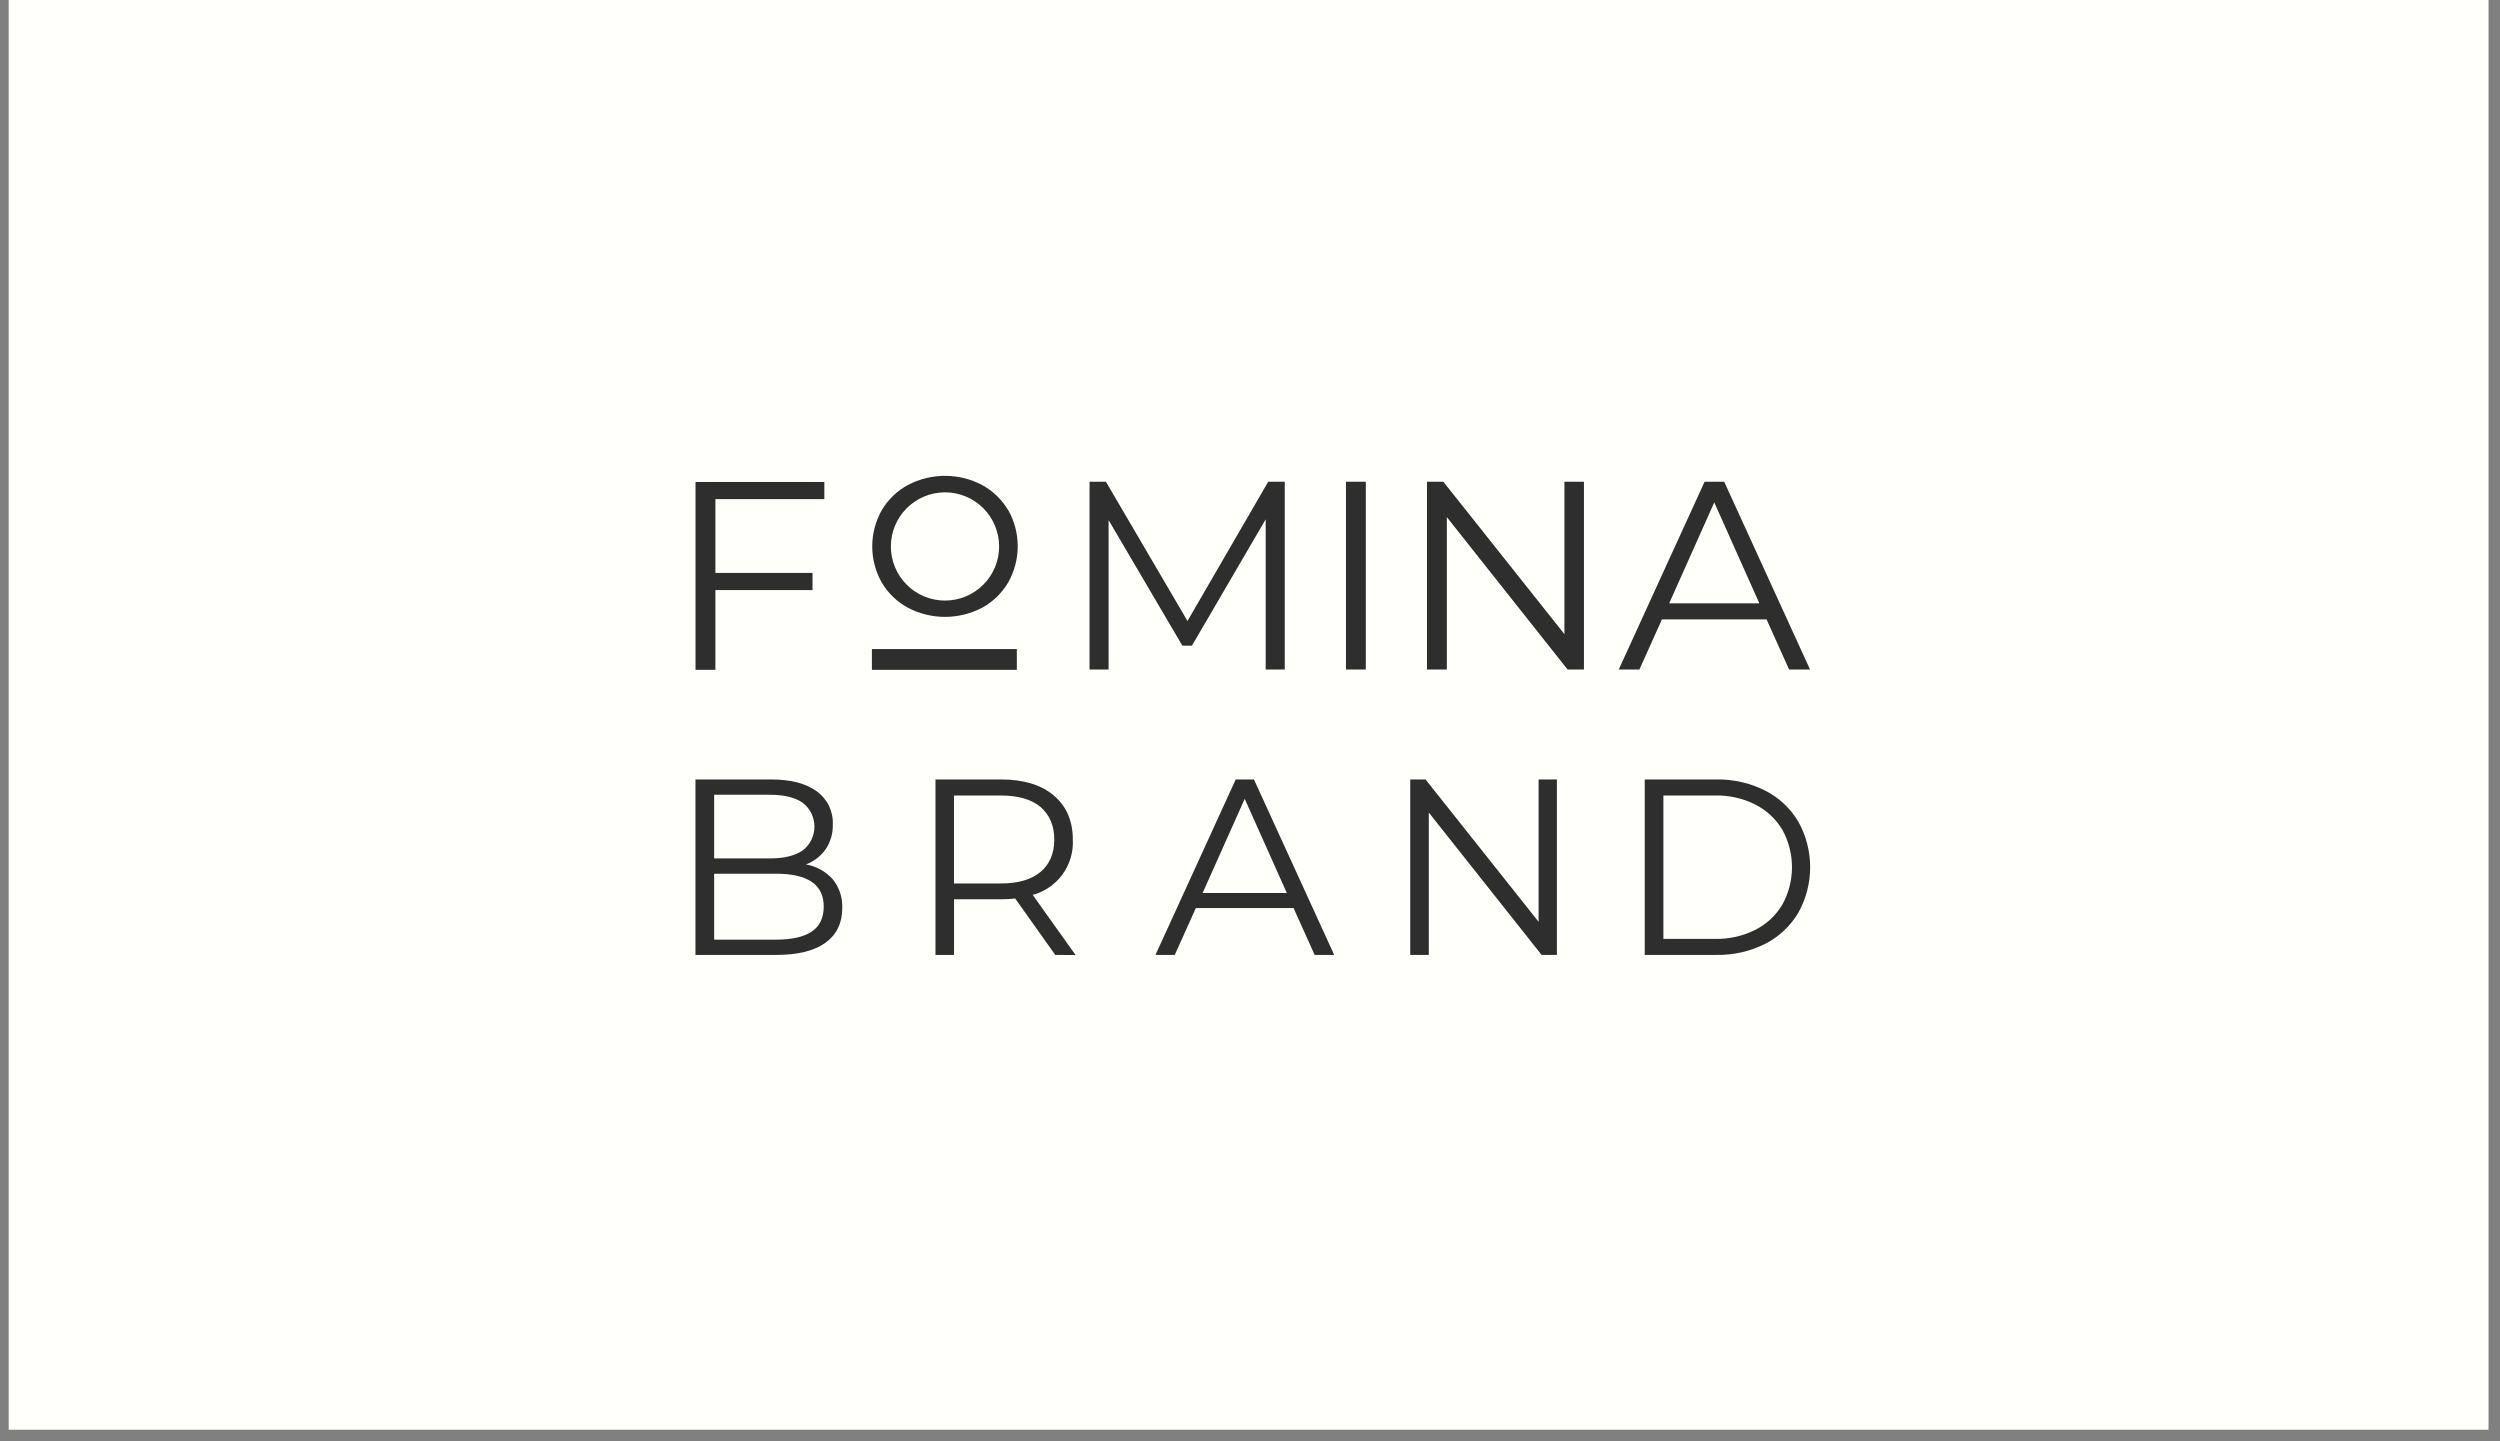 <?xml version="1.0" encoding="UTF-8"?> <svg xmlns="http://www.w3.org/2000/svg" width="170" height="98" viewBox="0 0 170 98" fill="none"><rect x="0" y="0" width="170" height="98" fill="#808080" stroke="none"/><rect width="168.63" height="97.22" transform="translate(0.59)" fill="#FFFFFC"></rect><path d="M56.632 59.797C57.076 60.348 57.303 61.041 57.273 61.748C57.273 62.77 56.892 63.556 56.129 64.108C55.367 64.66 54.251 64.936 52.781 64.934H47.291V53.003H52.438C53.766 53.003 54.797 53.27 55.532 53.804C55.889 54.061 56.177 54.402 56.369 54.798C56.56 55.194 56.65 55.631 56.63 56.071C56.648 56.667 56.478 57.255 56.145 57.75C55.811 58.218 55.346 58.578 54.807 58.781C55.513 58.902 56.157 59.261 56.632 59.797ZM48.563 54.044V58.372H52.364C53.33 58.372 54.074 58.187 54.597 57.818C54.841 57.627 55.039 57.383 55.175 57.103C55.311 56.825 55.381 56.518 55.381 56.208C55.381 55.898 55.311 55.591 55.175 55.312C55.039 55.033 54.841 54.789 54.597 54.598C54.072 54.227 53.328 54.043 52.364 54.044H48.563ZM55.196 63.349C55.74 62.984 56.013 62.416 56.013 61.645C56.013 60.157 54.934 59.413 52.776 59.413H48.563V63.896H52.774C53.843 63.896 54.649 63.713 55.194 63.349H55.196Z" fill="#2E2E2E"></path><path d="M71.758 64.934L69.032 61.098C68.715 61.133 68.395 61.151 68.076 61.151H64.874V64.934H63.613V53.003H68.078C69.603 53.003 70.796 53.367 71.658 54.094C72.519 54.822 72.951 55.821 72.952 57.093C72.996 57.938 72.749 58.771 72.253 59.456C71.756 60.14 71.04 60.633 70.224 60.853L73.14 64.943L71.758 64.934ZM70.752 59.294C71.377 58.769 71.69 58.035 71.69 57.093C71.69 56.151 71.377 55.41 70.752 54.87C70.127 54.353 69.224 54.094 68.044 54.094H64.871V60.076H68.051C69.226 60.076 70.127 59.815 70.752 59.294V59.294Z" fill="#2E2E2E"></path><path d="M87.962 61.748H81.317L79.885 64.934H78.572L84.028 53.003H85.269L90.725 64.934H89.396L87.962 61.748ZM87.504 60.725L84.641 54.321L81.777 60.725H87.504Z" fill="#2E2E2E"></path><path d="M105.869 53.003V64.934H104.828L97.159 55.254V64.934H95.897V53.003H96.937L104.625 62.683V53.003H105.869Z" fill="#2E2E2E"></path><path d="M111.842 53.003H116.698C117.857 52.98 119.004 53.241 120.04 53.763C120.974 54.239 121.754 54.972 122.288 55.876C122.815 56.822 123.091 57.887 123.091 58.97C123.091 60.053 122.815 61.117 122.288 62.063C121.754 62.967 120.974 63.7 120.04 64.177C119.004 64.698 117.857 64.958 116.698 64.934H111.842V53.003ZM116.631 63.843C117.584 63.865 118.527 63.652 119.376 63.221C120.137 62.833 120.772 62.236 121.206 61.501C121.632 60.725 121.855 59.854 121.855 58.969C121.855 58.084 121.632 57.213 121.206 56.437C120.772 55.701 120.137 55.105 119.376 54.717C118.526 54.287 117.584 54.073 116.631 54.094H113.111V63.843H116.631Z" fill="#2E2E2E"></path><path d="M48.647 33.941V38.959H55.252V40.126H48.647V45.547H47.295V32.774H56.055V33.941H48.647Z" fill="#2E2E2E"></path><path d="M87.364 32.758V45.528H86.067V35.313L81.05 43.907H80.401L75.385 35.368V45.528H74.088V32.758H75.202L80.749 42.228L86.238 32.758H87.364Z" fill="#2E2E2E"></path><path d="M91.525 32.758H92.875V45.528H91.525V32.758Z" fill="#2E2E2E"></path><path d="M107.708 32.758V45.528H106.596L98.385 35.165V45.528H97.035V32.758H98.147L106.381 43.122V32.758H107.708Z" fill="#2E2E2E"></path><path d="M120.127 42.12H113.011L111.479 45.528H110.074L115.914 32.756H117.245L123.084 45.528H121.659L120.127 42.12ZM119.635 41.025L116.57 34.163L113.505 41.025H119.635Z" fill="#2E2E2E"></path><path d="M69.145 44.136H59.289V45.549H69.145V44.136Z" fill="#2E2E2E"></path><path d="M68.558 34.7C68.134 33.976 67.52 33.381 66.783 32.98C66.005 32.571 65.139 32.357 64.26 32.357C63.381 32.357 62.515 32.571 61.737 32.98C60.997 33.38 60.381 33.975 59.955 34.7C59.534 35.449 59.312 36.293 59.312 37.152C59.312 38.011 59.534 38.856 59.955 39.604C60.38 40.331 60.997 40.926 61.737 41.327C62.516 41.734 63.381 41.948 64.26 41.948C65.139 41.948 66.005 41.734 66.783 41.327C67.52 40.924 68.134 40.329 68.558 39.604C68.982 38.854 69.205 38.007 69.205 37.145C69.205 36.283 68.982 35.437 68.558 34.686V34.7ZM67.94 37.159C67.94 38.135 67.553 39.071 66.862 39.761C66.172 40.452 65.236 40.839 64.26 40.839C63.284 40.839 62.348 40.452 61.658 39.761C60.968 39.071 60.58 38.135 60.58 37.159V37.159C60.58 36.183 60.968 35.247 61.658 34.557C62.348 33.867 63.284 33.479 64.26 33.479C65.236 33.479 66.172 33.867 66.862 34.557C67.552 35.247 67.94 36.183 67.94 37.159V37.159Z" fill="#2E2E2E"></path></svg> 